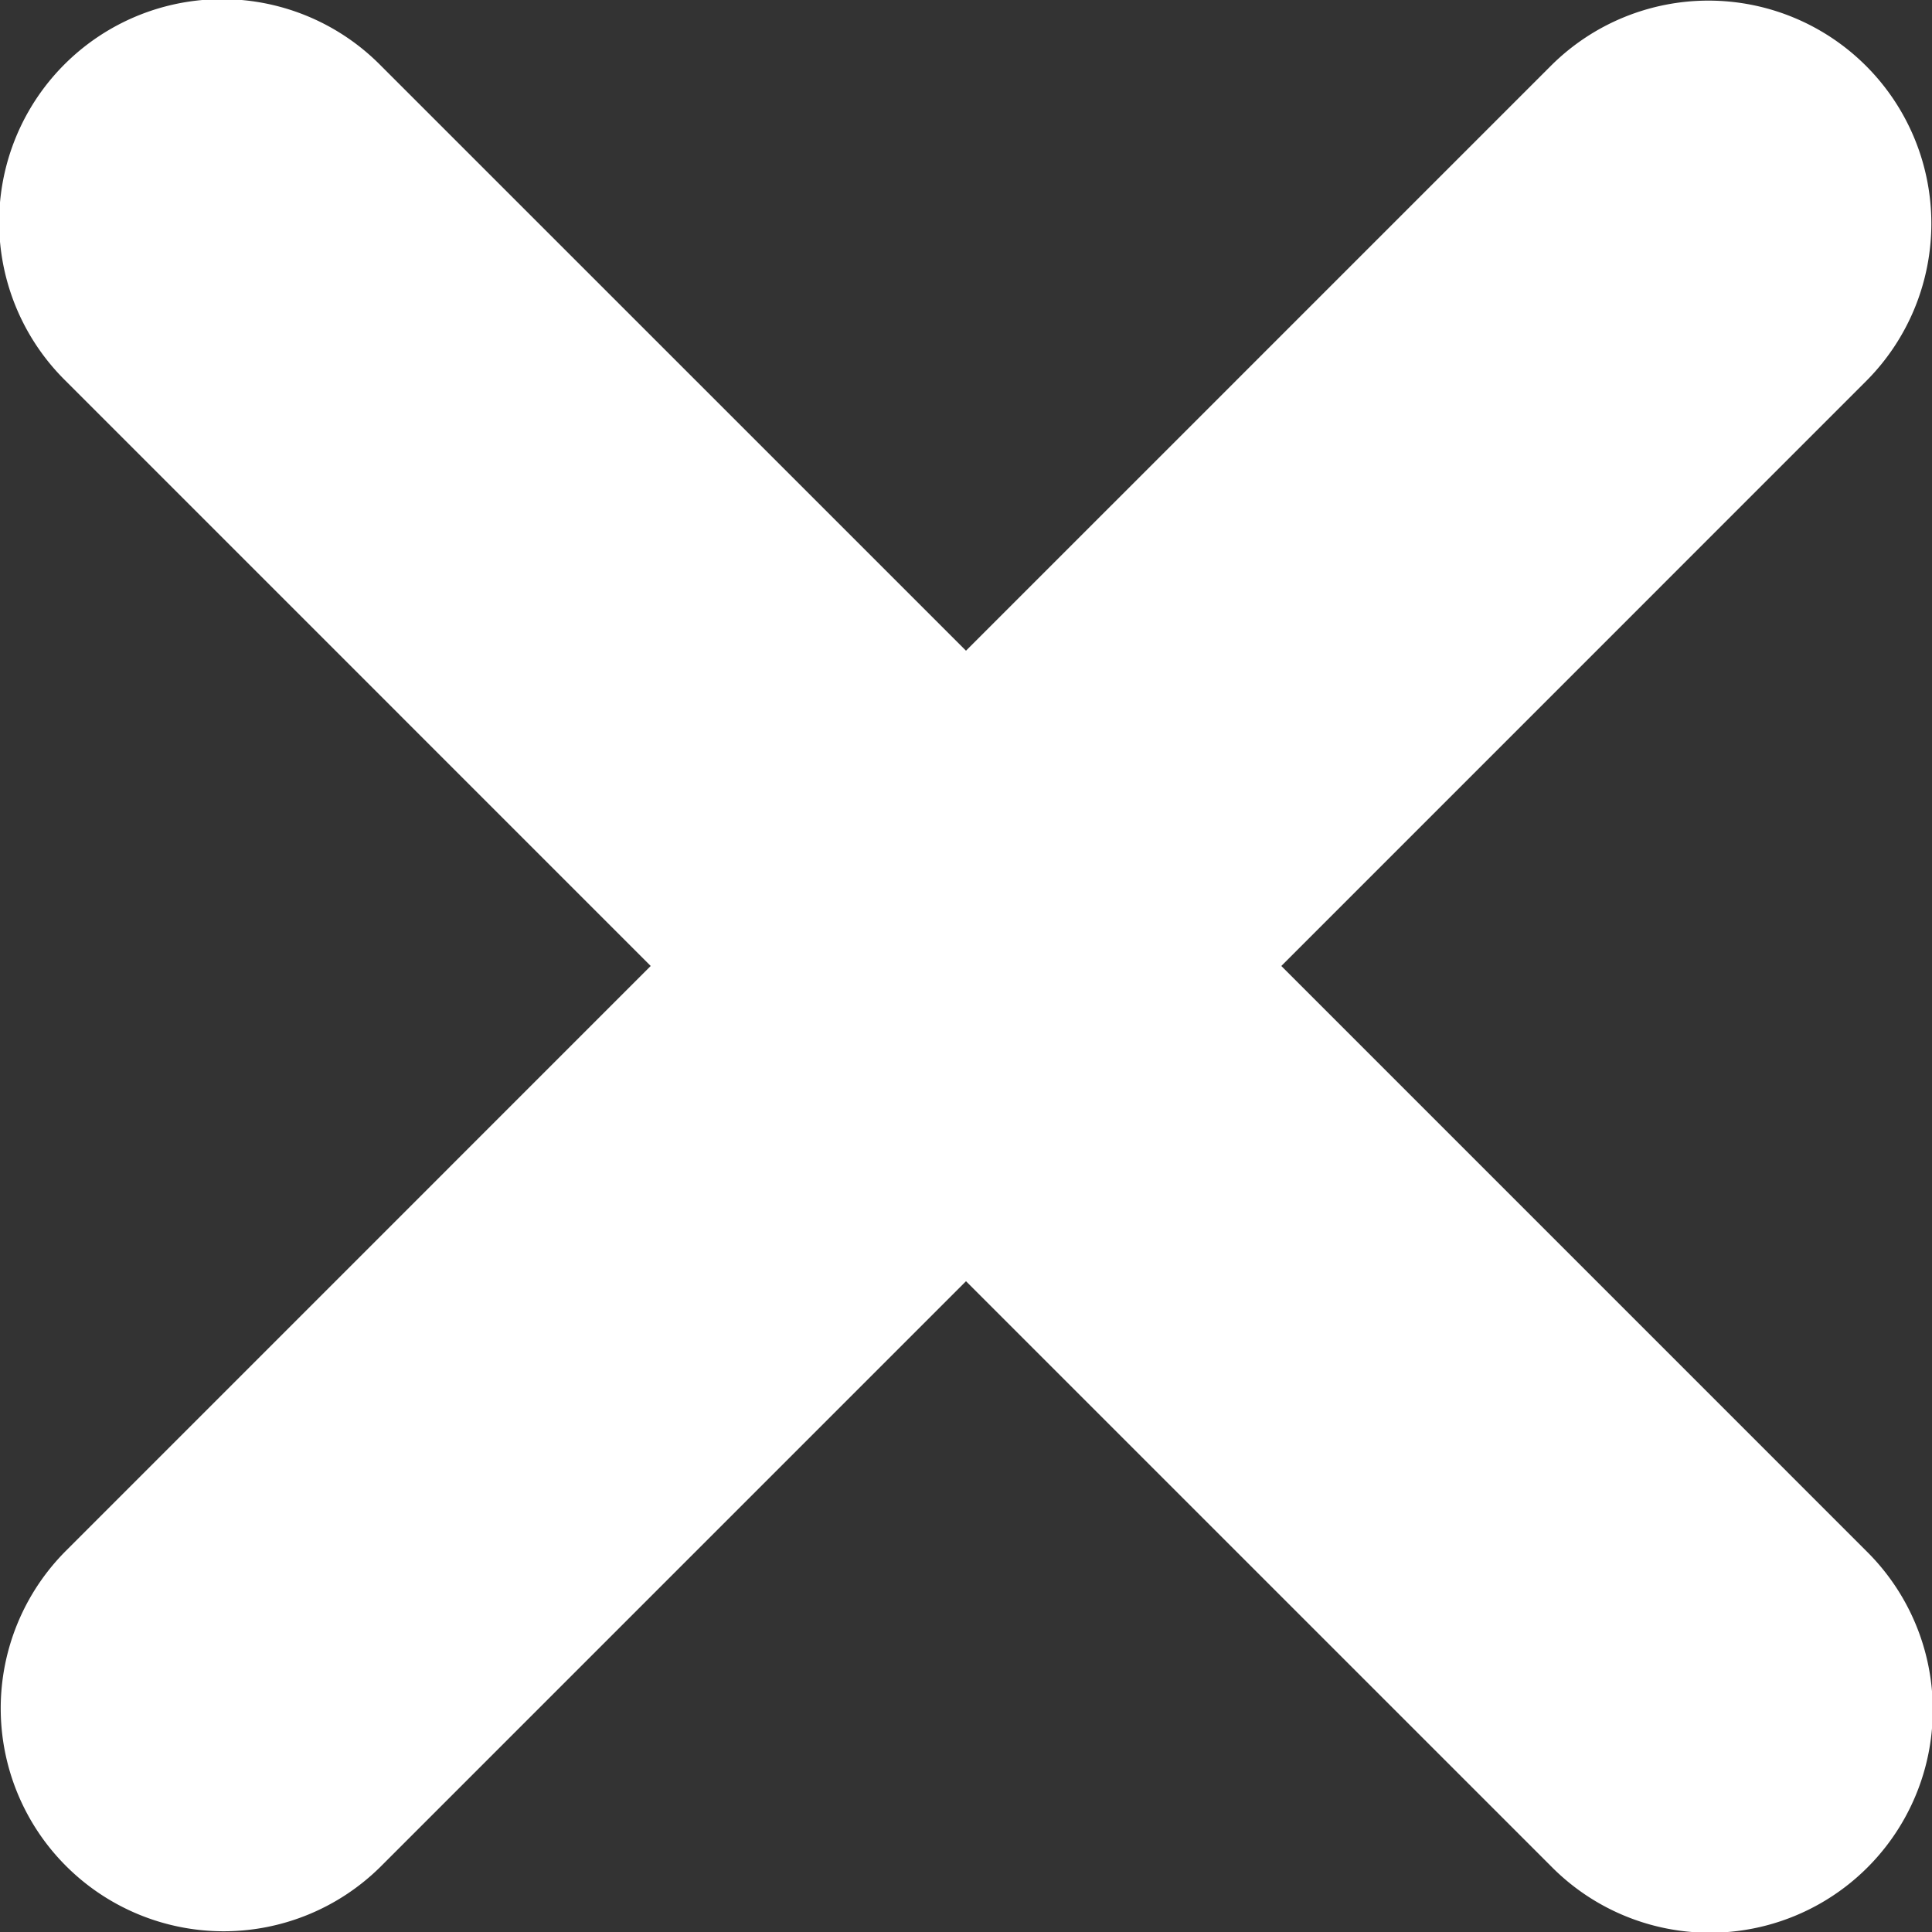 <svg xmlns="http://www.w3.org/2000/svg" width="348.333" height="348.331" viewBox="0 0 348.333 348.331">
  <rect x="0" y="0" width="348.333" height="348.331" fill="#333333" stroke="none"/>
  <g id="close" transform="translate(0 -0.002)">
    <path id="Path_1" data-name="Path 1" d="M336.559,68.611,231.016,174.165,336.559,279.714a40.191,40.191,0,1,1-56.826,56.85L174.167,231,68.609,336.563a40.192,40.192,0,0,1-56.829-56.85L117.32,174.164,11.774,68.611A40.189,40.189,0,1,1,68.6,11.767L174.166,117.321,279.721,11.767a40.193,40.193,0,0,1,56.838,56.844Z" fill="#fff"/>
  </g>
</svg>
